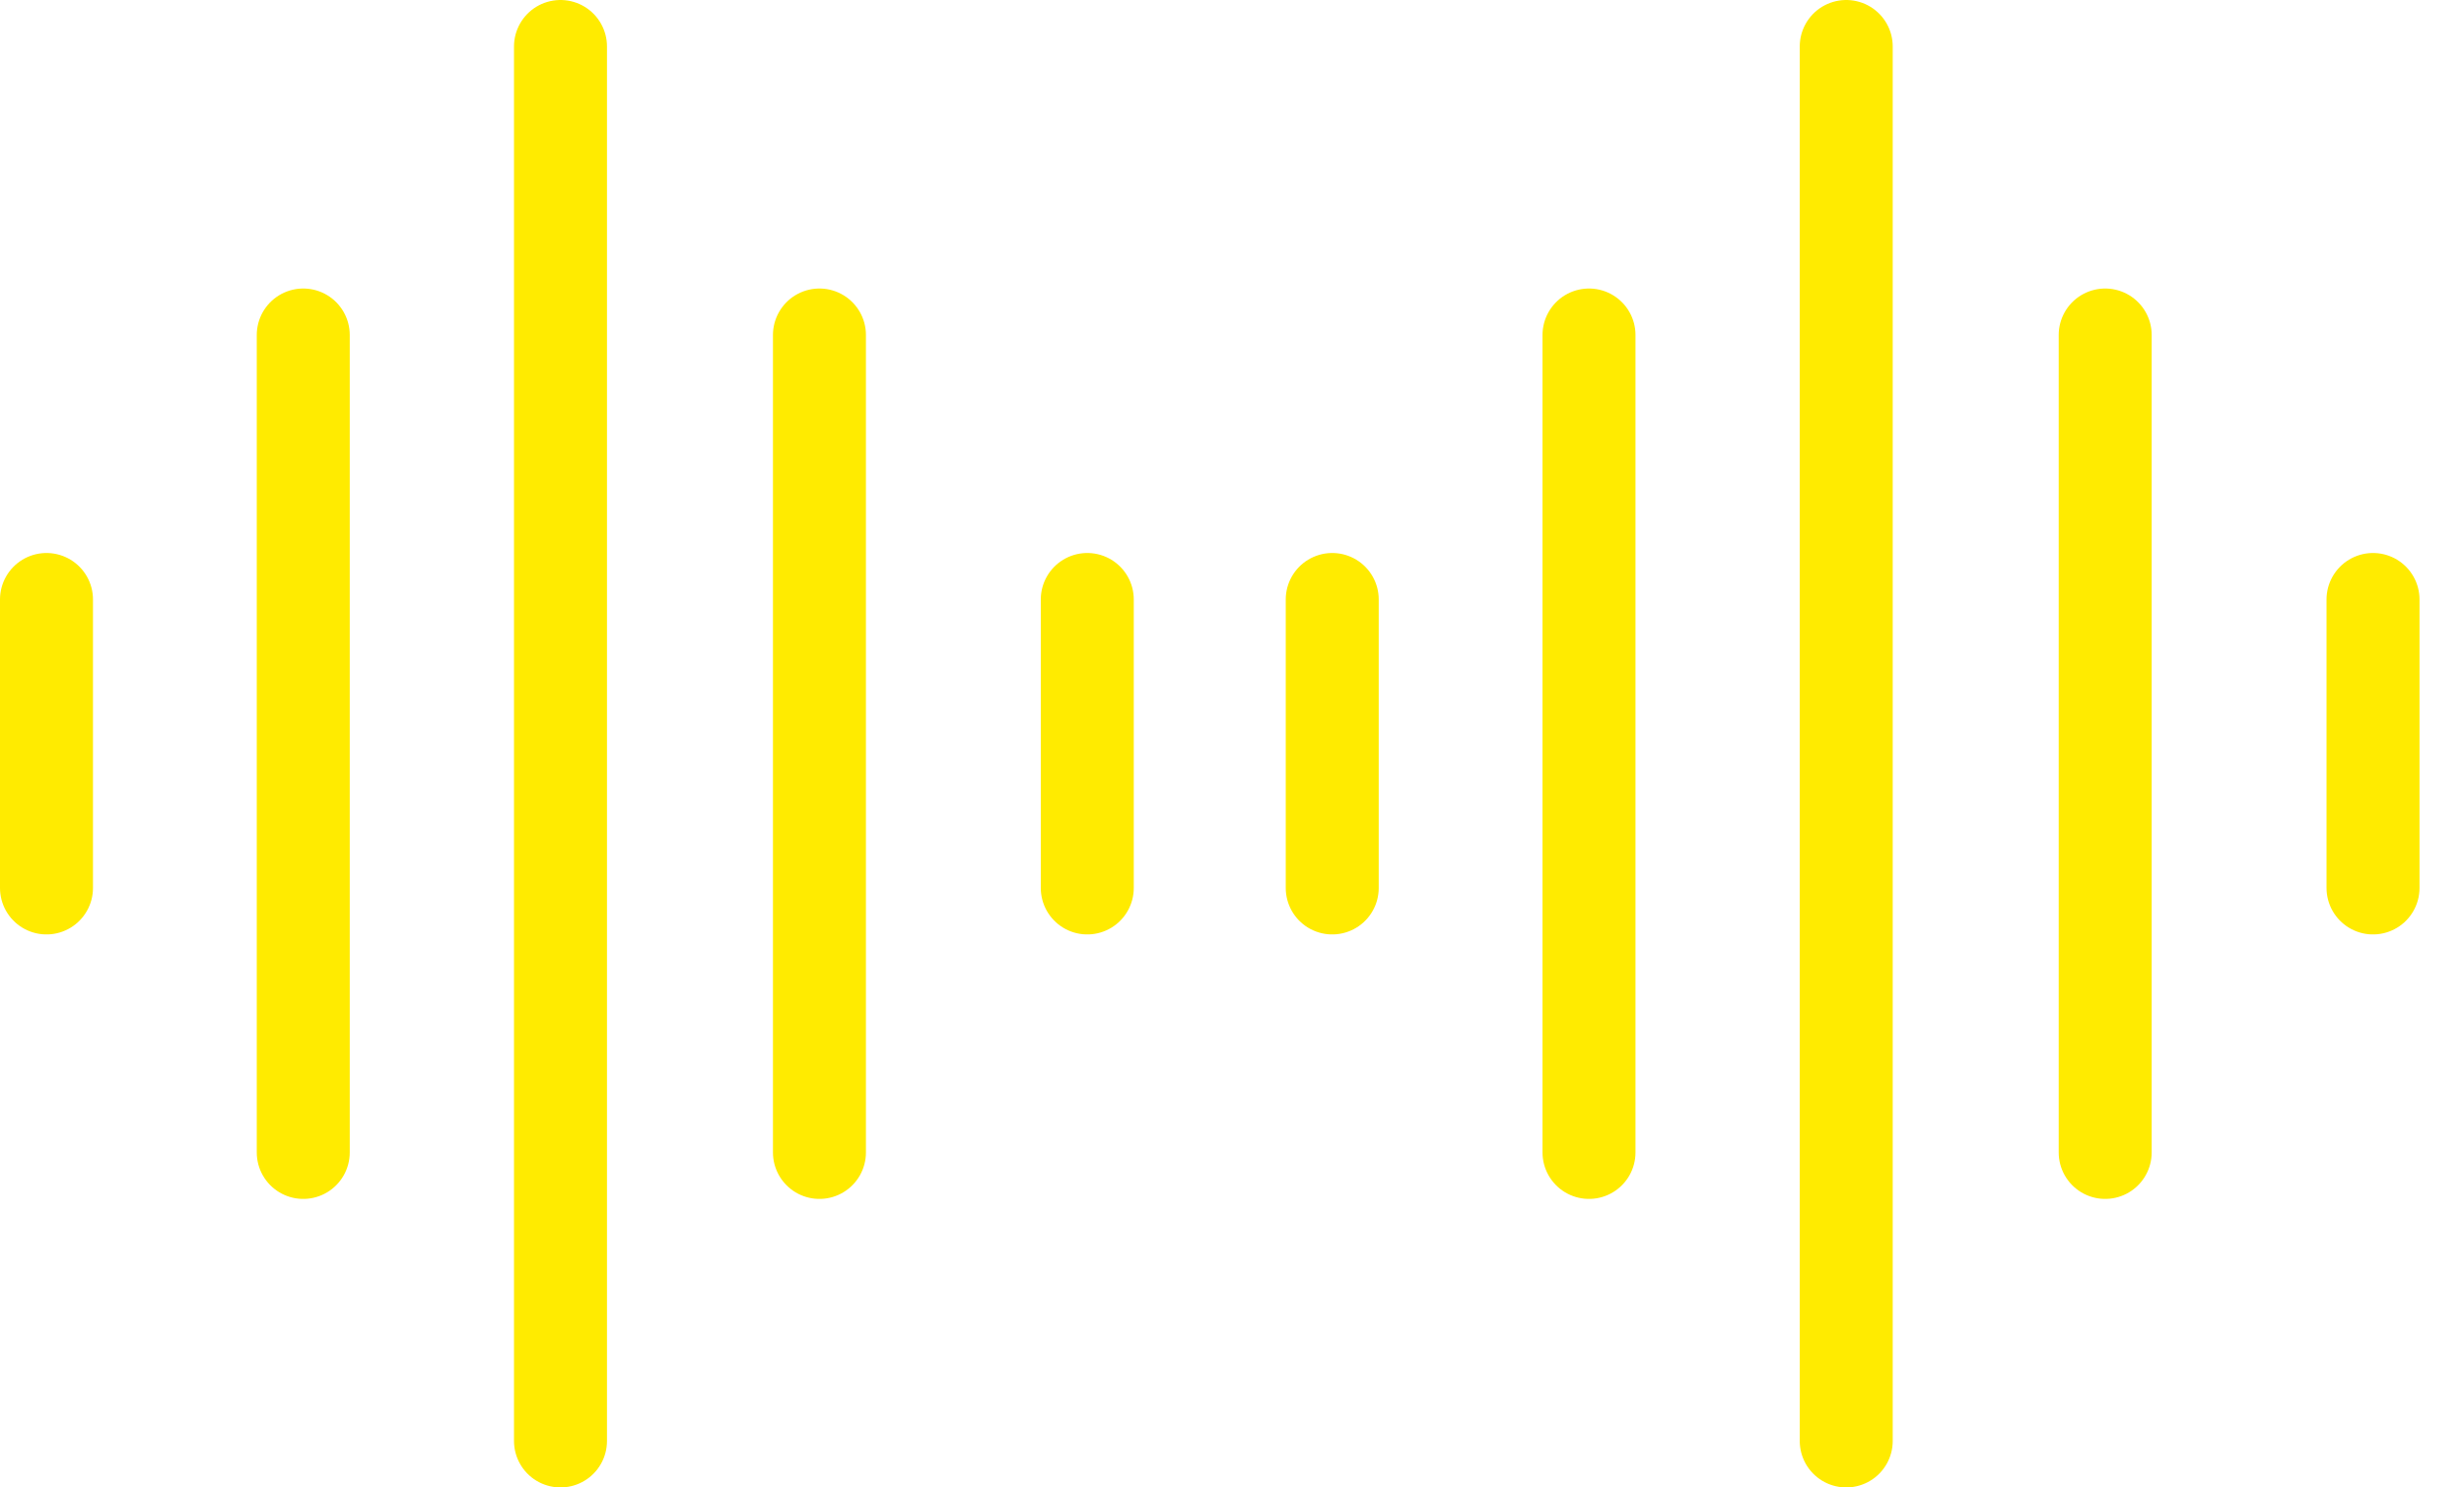 <svg width="53" height="32" viewBox="0 0 53 32" fill="none" xmlns="http://www.w3.org/2000/svg">
<path id="Vector" d="M12.056 1V31M6.523 7.207V24.793M1 12.897V19.103M17.626 7.207V24.793M23.387 12.897V19.103M39.712 1V31M34.179 7.207V24.793M28.656 12.897V19.103M45.282 7.207V24.793M51.043 12.897V19.103" stroke="#FFEB00" stroke-width="2" stroke-linecap="round" stroke-linejoin="round"/>
</svg>
